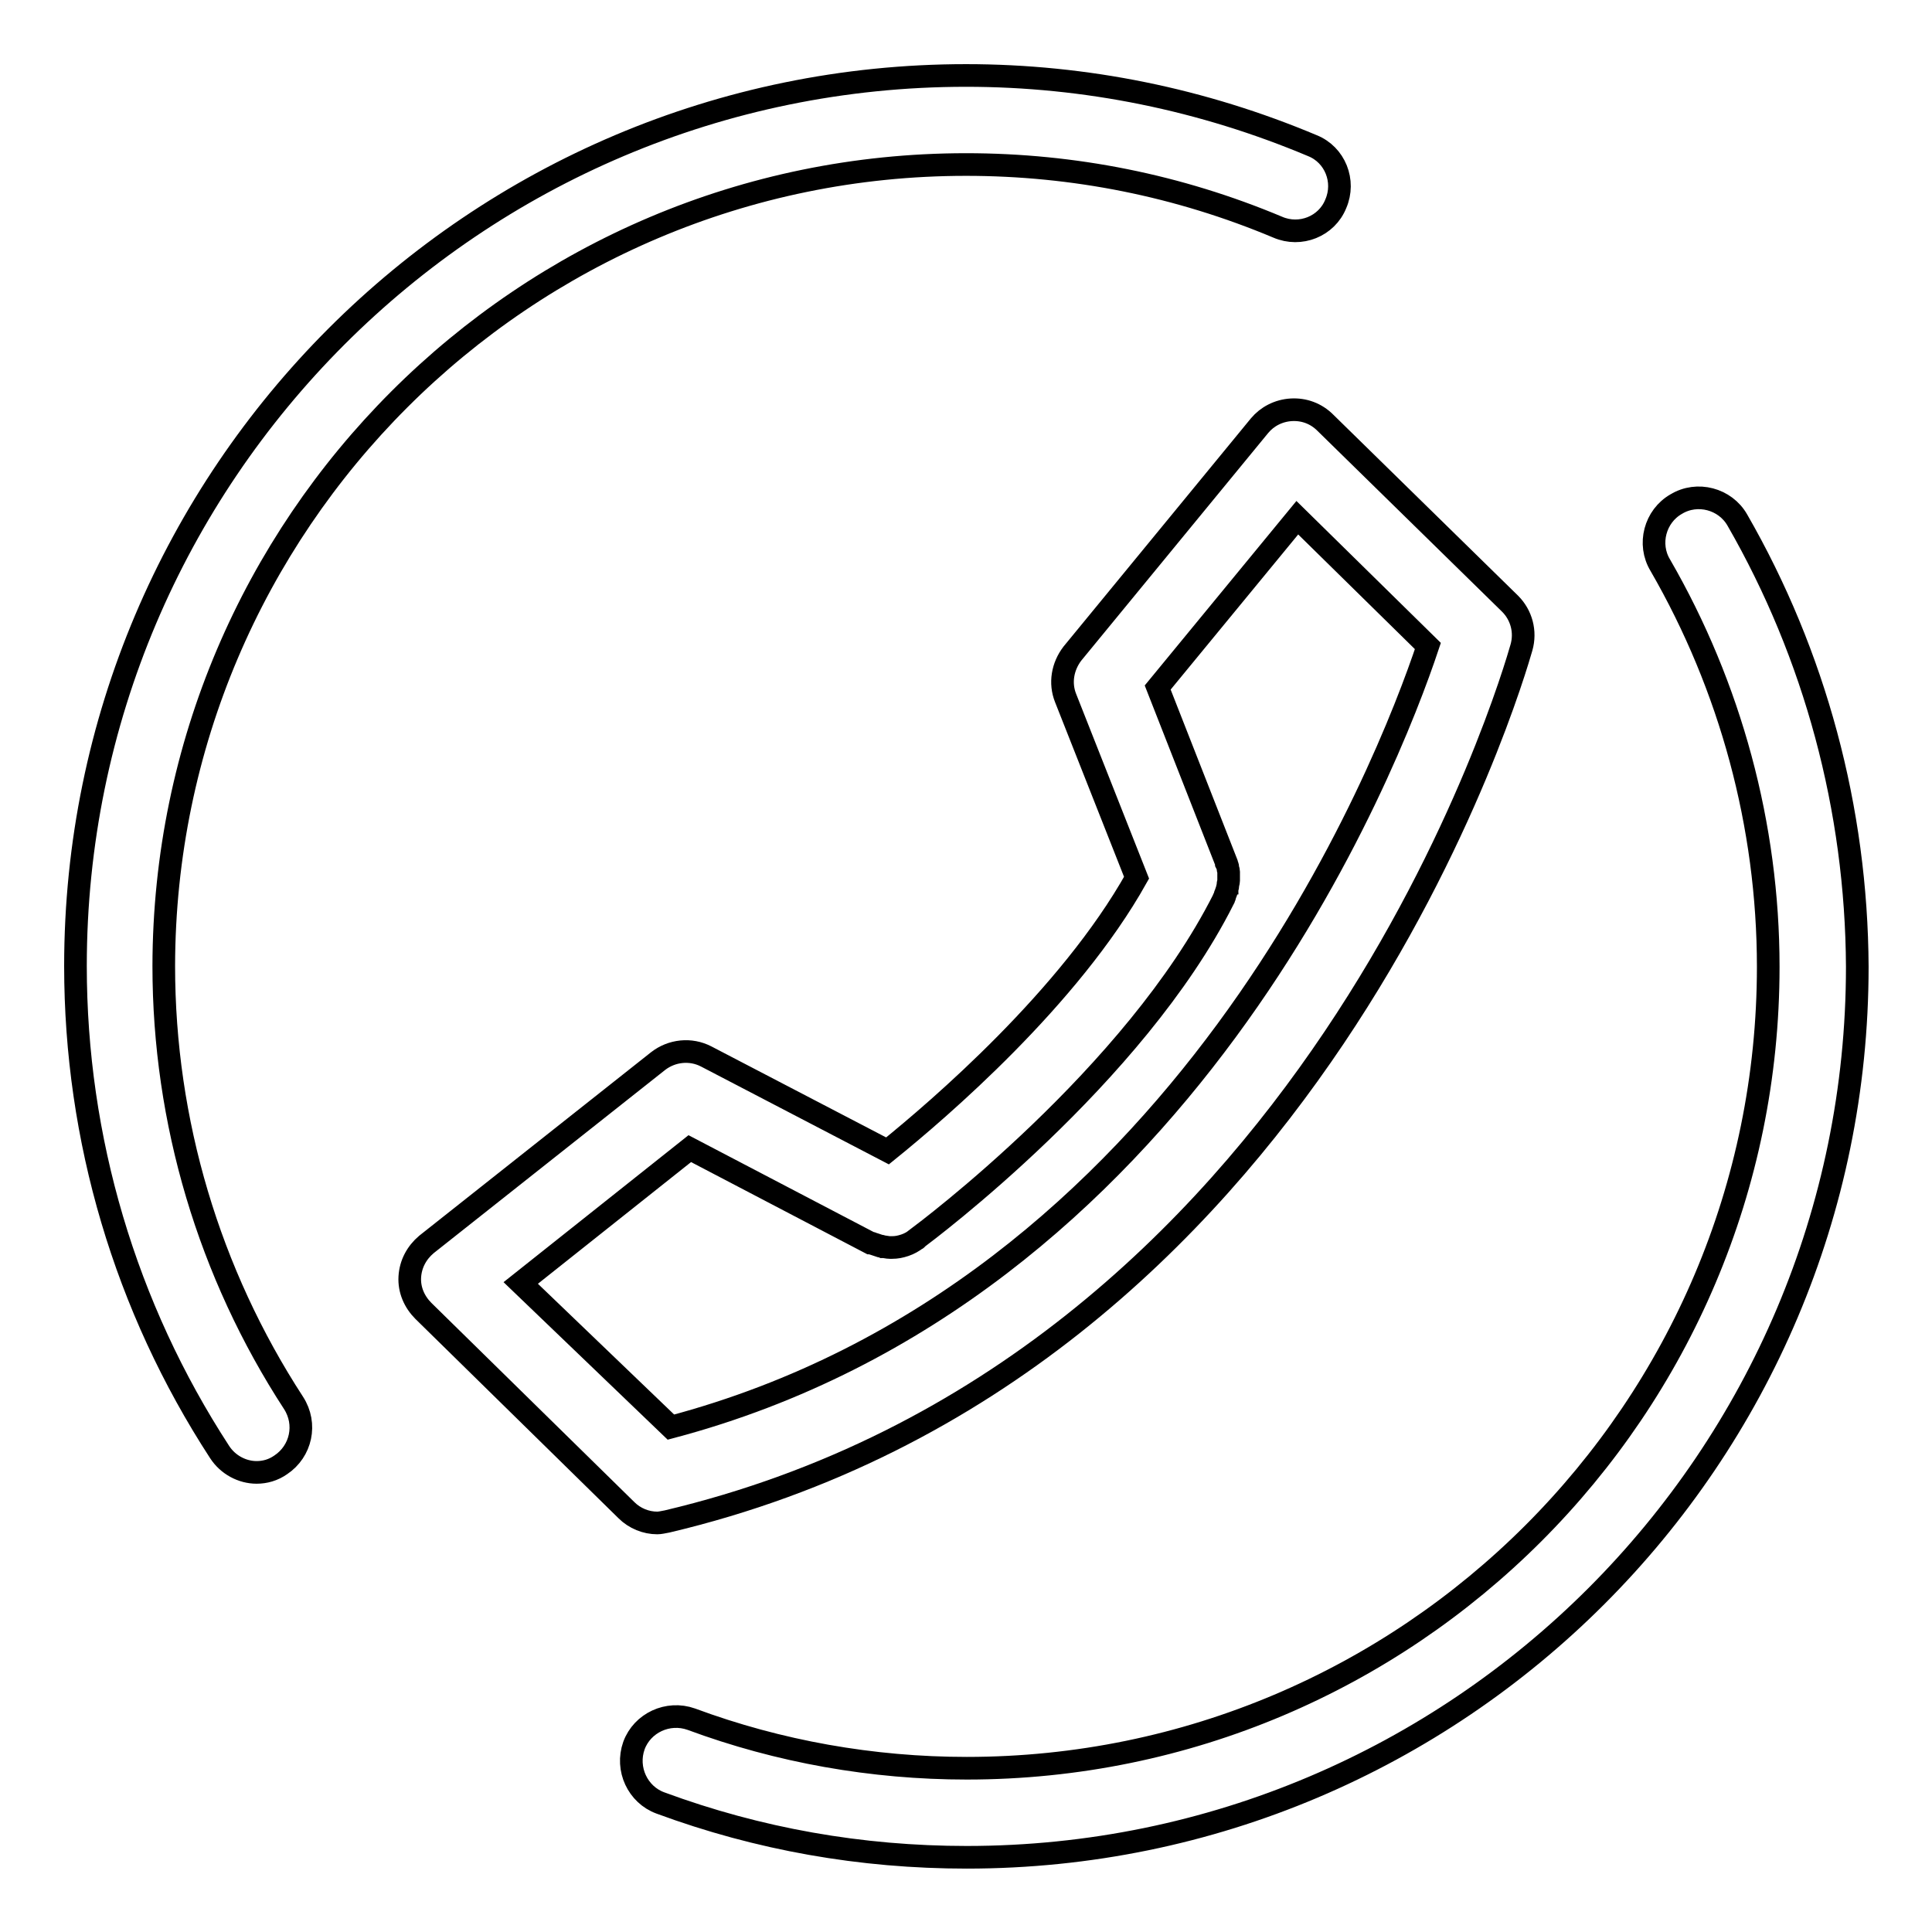 <?xml version="1.0" encoding="utf-8"?>
<!-- Svg Vector Icons : http://www.onlinewebfonts.com/icon -->
<!DOCTYPE svg PUBLIC "-//W3C//DTD SVG 1.1//EN" "http://www.w3.org/Graphics/SVG/1.1/DTD/svg11.dtd">
<svg version="1.1" xmlns="http://www.w3.org/2000/svg" xmlns:xlink="http://www.w3.org/1999/xlink" x="0px" y="0px" viewBox="0 0 256 256" enable-background="new 0 0 256 256" xml:space="preserve">
<g><g><path stroke-width="3" fill-opacity="0" stroke="#000000"  d="M230.2,68.9c-1.6-2.8-5.3-3.8-8.1-2.1c-2.8,1.6-3.8,5.3-2.1,8.1c9.3,16.1,14.3,34.5,14.3,53.2c0,58.6-47.6,106.2-106.2,106.2c-12.5,0-24.9-2.2-36.5-6.5c-3.1-1.1-6.5,0.5-7.6,3.5c-1.1,3.1,0.5,6.5,3.5,7.6c13,4.8,26.6,7.2,40.6,7.2c65.1,0,118-52.9,118-118C246,107.2,240.5,86.8,230.2,68.9z"/><path stroke-width="3" fill-opacity="0" stroke="#000000"  d="M128,21.8c14.3,0,28.2,2.8,41.3,8.3c3,1.3,6.5-0.1,7.7-3.1c1.3-3-0.1-6.5-3.1-7.7c-14.5-6.1-30-9.3-45.9-9.3C62.9,10,10,62.9,10,128c0,22.9,6.6,45.2,19.1,64.4c1.1,1.7,3,2.7,4.9,2.7c1.1,0,2.2-0.3,3.2-1c2.7-1.8,3.5-5.4,1.7-8.2c-11.2-17.2-17.2-37.3-17.2-57.9C21.8,69.4,69.4,21.8,128,21.8z"/><path stroke-width="3" fill-opacity="0" stroke="#000000"  d="M88.4,201.6c85.8-20.3,112.1-112,113.2-115.8c0.6-2.1,0-4.3-1.5-5.8l-24.5-24c-1.2-1.2-2.8-1.8-4.5-1.7c-1.7,0.1-3.2,0.9-4.2,2.1l-24.8,30.2c-1.3,1.7-1.7,3.9-0.9,5.9l9.4,23.8c-8.9,15.9-26.2,30.7-33,36.2l-24-12.5c-2.1-1.1-4.6-0.8-6.4,0.6l-30.7,24.3c-1.3,1.1-2.1,2.6-2.2,4.3c-0.1,1.7,0.6,3.3,1.8,4.5l26.9,26.4c1.1,1.1,2.6,1.7,4.1,1.7C87.4,201.8,87.9,201.7,88.4,201.6z M69,170l22.4-17.8l23.9,12.5c0,0,0,0,0.1,0c0.1,0,0.2,0.1,0.3,0.1c0.3,0.1,0.6,0.2,0.9,0.3c0.1,0,0.2,0,0.4,0.1c0.3,0,0.6,0.1,0.9,0.1c0,0,0.1,0,0.2,0c0,0,0.1,0,0.1,0c0.6,0,1.1-0.1,1.7-0.3c0,0,0,0,0,0c0.6-0.2,1.1-0.5,1.5-0.8c0,0,0.1,0,0.1-0.1c1.2-0.9,28.8-21.5,40.6-44.9c0,0,0-0.1,0.1-0.2c0.1-0.2,0.1-0.4,0.2-0.6c0.1-0.2,0.1-0.4,0.2-0.5c0-0.2,0.1-0.4,0.1-0.6c0-0.2,0.1-0.4,0.1-0.6c0-0.2,0-0.4,0-0.6c0-0.2,0-0.4,0-0.6c0-0.2-0.1-0.3-0.1-0.5c0-0.2-0.1-0.4-0.2-0.6c0,0,0-0.1,0-0.1l-9.1-23.2l18.5-22.5l17.3,17c-5.3,15.9-32.4,85.5-100.3,103.5L69,170z"/></g></g>
</svg>